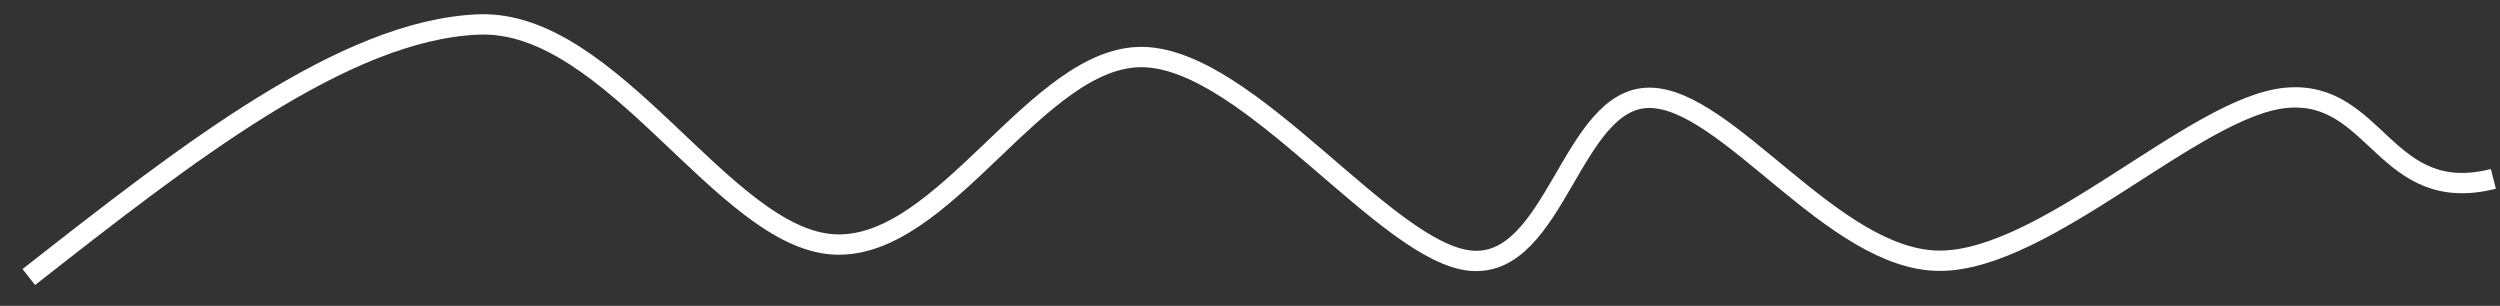 <?xml version="1.0" encoding="UTF-8"?> <svg xmlns="http://www.w3.org/2000/svg" xmlns:xlink="http://www.w3.org/1999/xlink" width="564" height="69" xml:space="preserve" overflow="hidden"><rect width="100%" height="100%" fill="#333333" stroke="none"/> <defs> <clipPath id="clip0"> <rect x="256" y="380" width="564" height="69"></rect> </clipPath> </defs> <g clip-path="url(#clip0)" transform="translate(-256 -380)"> <path d="M262.5 442.5C298.074 414.624 333.647 386.747 363.937 385.522 394.228 384.297 419.235 433.923 444.242 435.148 469.249 436.373 490.03 392.261 513.98 392.874 537.931 393.486 568.925 437.292 587.945 438.824 606.965 440.356 610.486 402.064 628.097 402.064 645.708 402.064 669.658 438.824 693.608 438.824 717.559 438.824 751.371 403.902 771.8 402.064 792.228 400.226 793.99 426.568 818.5 420.355" stroke="#FFFFFF" stroke-width="4.583" stroke-linecap="butt" stroke-linejoin="round" stroke-miterlimit="10" stroke-opacity="1" fill="none" fill-rule="evenodd"></path> </g> </svg> 